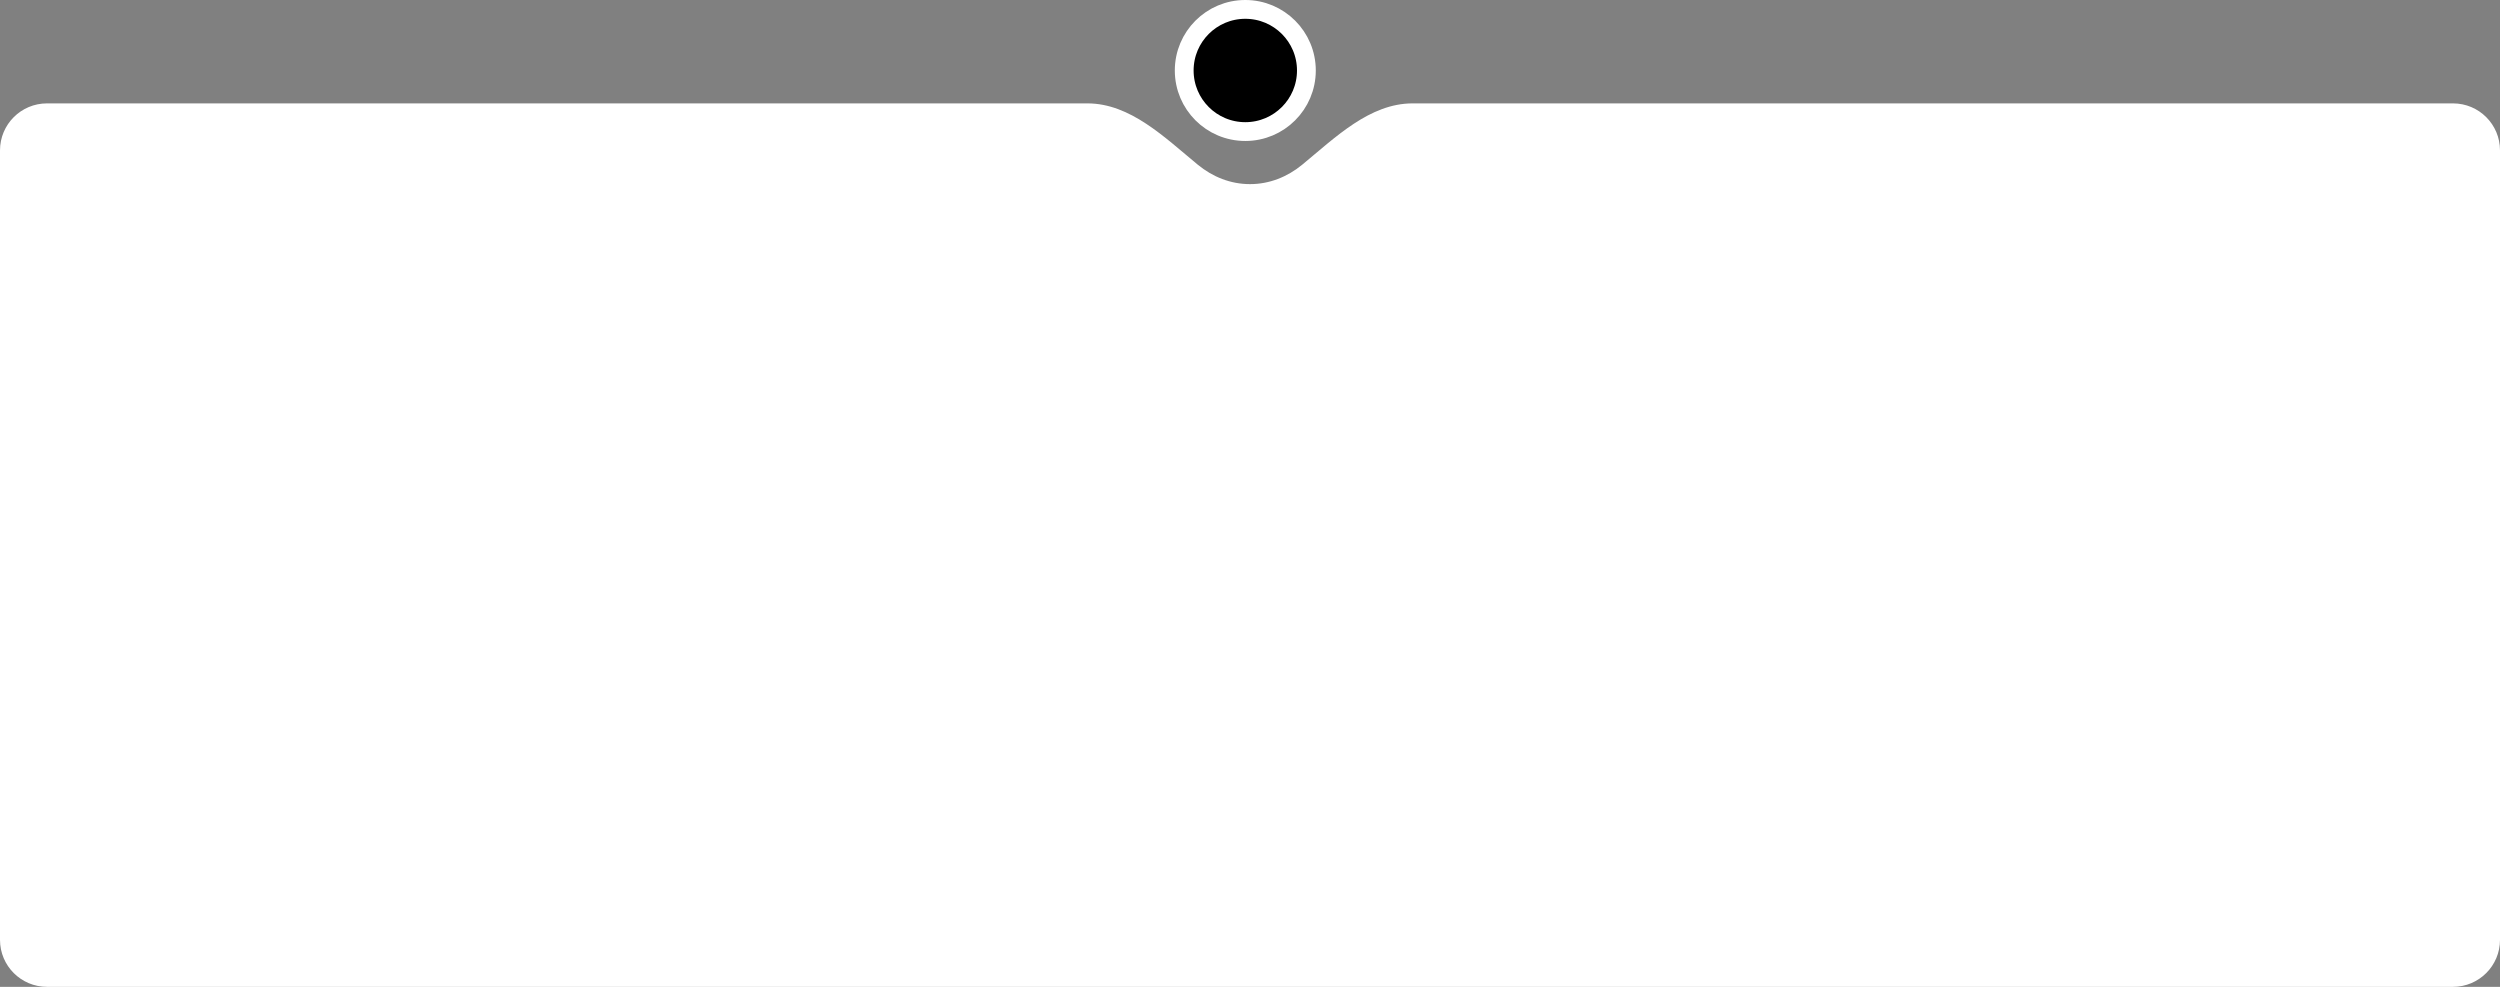 <?xml version="1.0" encoding="UTF-8"?> <svg xmlns="http://www.w3.org/2000/svg" width="266" height="105" viewBox="0 0 266 105" fill="none"><rect x="0" y="0" width="266" height="105" fill="#808080" stroke="none"/><path fill-rule="evenodd" clip-rule="evenodd" d="M127.437 17.518C123.91 14.615 120.263 11 115.695 11H5C2.239 11 0 13.239 0 16V100C0 102.761 2.239 105 5 105H261C263.761 105 266 102.761 266 100V16C266 13.239 263.761 11 261 11H150.305C145.737 11 142.09 14.615 138.563 17.518C136.972 18.827 135.059 19.591 133 19.591C130.941 19.591 129.028 18.827 127.437 17.518Z" fill="white"></path><circle cx="132.5" cy="7.5" r="6.5" fill="black" stroke="white" stroke-width="2"></circle></svg> 